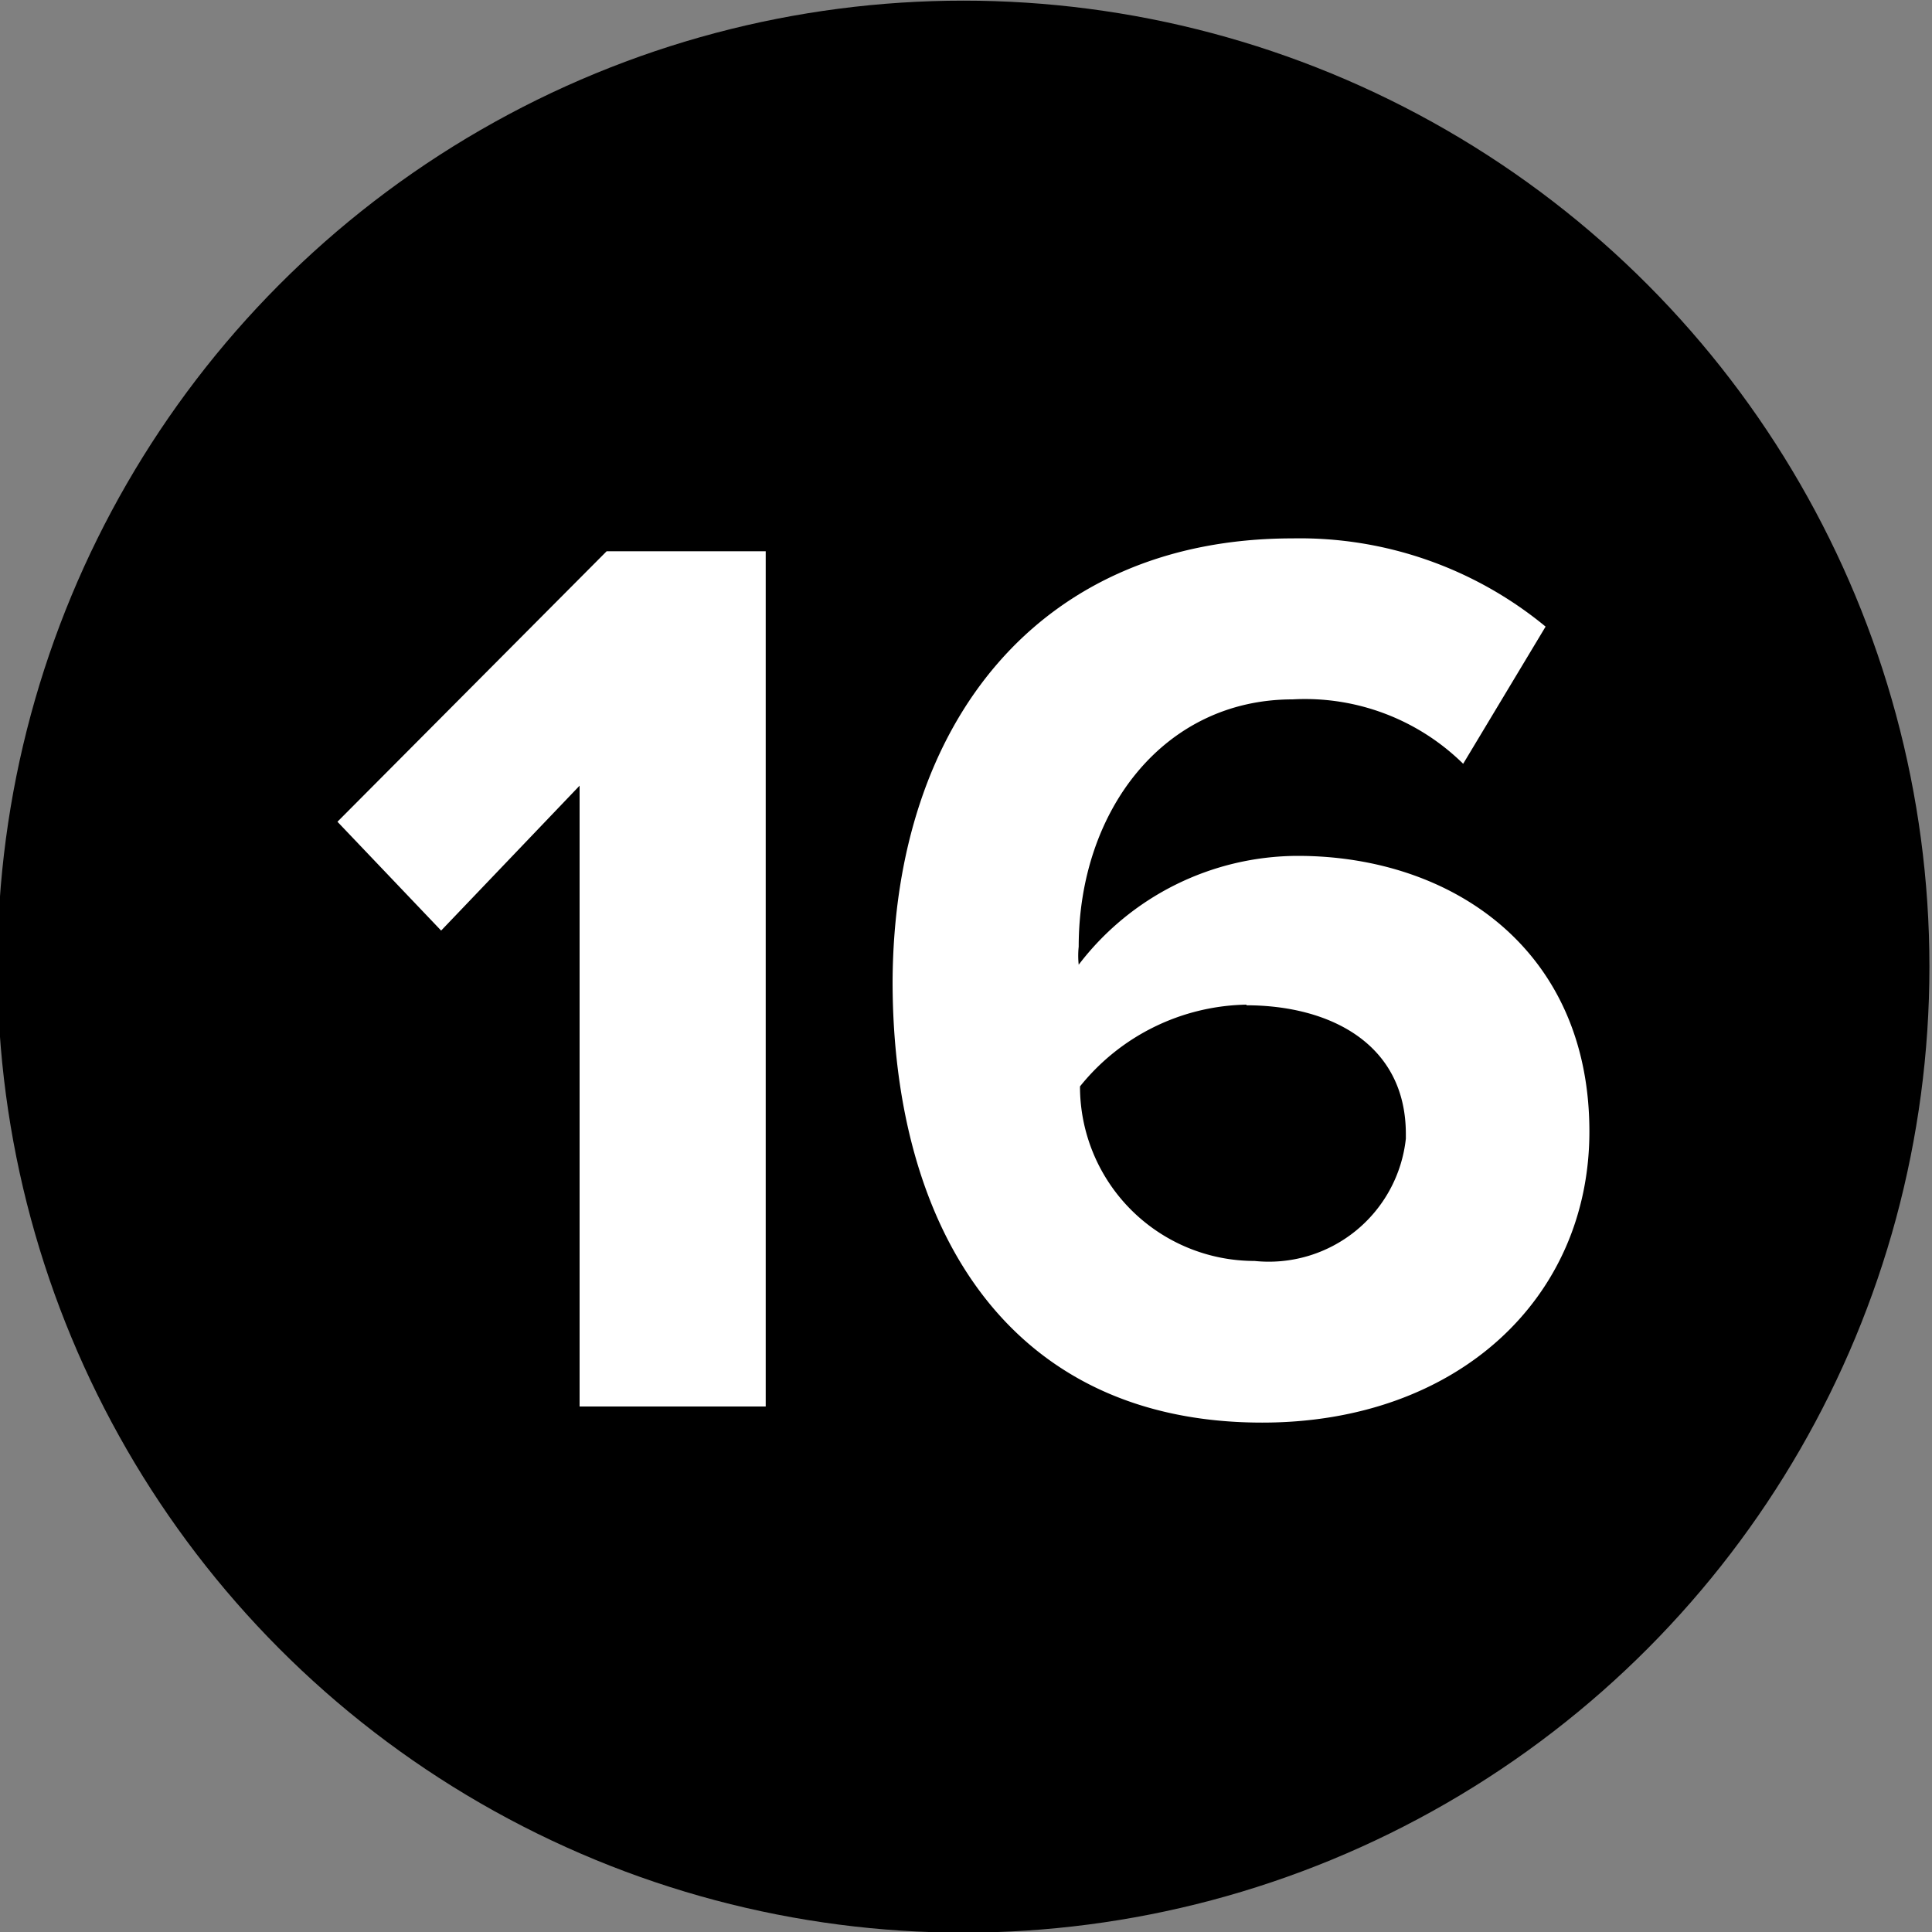 <svg data-name="Calque 1" xmlns="http://www.w3.org/2000/svg" width="30" height="30"><rect width="100%" height="100%" fill="#808080" stroke="none"/><g data-name="Groupe 248"><circle data-name="Ellipse 15" cx="14.96" cy="15.01" r="15"/></g><path d="M9 12.2l-2.15 2.25-1.61-1.69 4.18-4.2h2.47v13.28H9zm11.07-3.84A6 6 0 0124 9.73l-1.28 2.13a3.5 3.5 0 00-2.65-1c-2 0-3.32 1.73-3.32 3.84a1.31 1.31 0 000 .28 4.29 4.29 0 013.4-1.69c2.39 0 4.53 1.45 4.53 4.28 0 2.59-2.05 4.52-5.08 4.52-4 0-5.74-3.1-5.74-6.85.02-4.03 2.29-6.88 6.21-6.88zm-.71 7.24a3.39 3.39 0 00-2.59 1.27 2.71 2.71 0 002.71 2.71 2.14 2.14 0 002.35-1.9v-.07c0-1.41-1.19-2-2.48-2z" fill="#fff"/></svg>